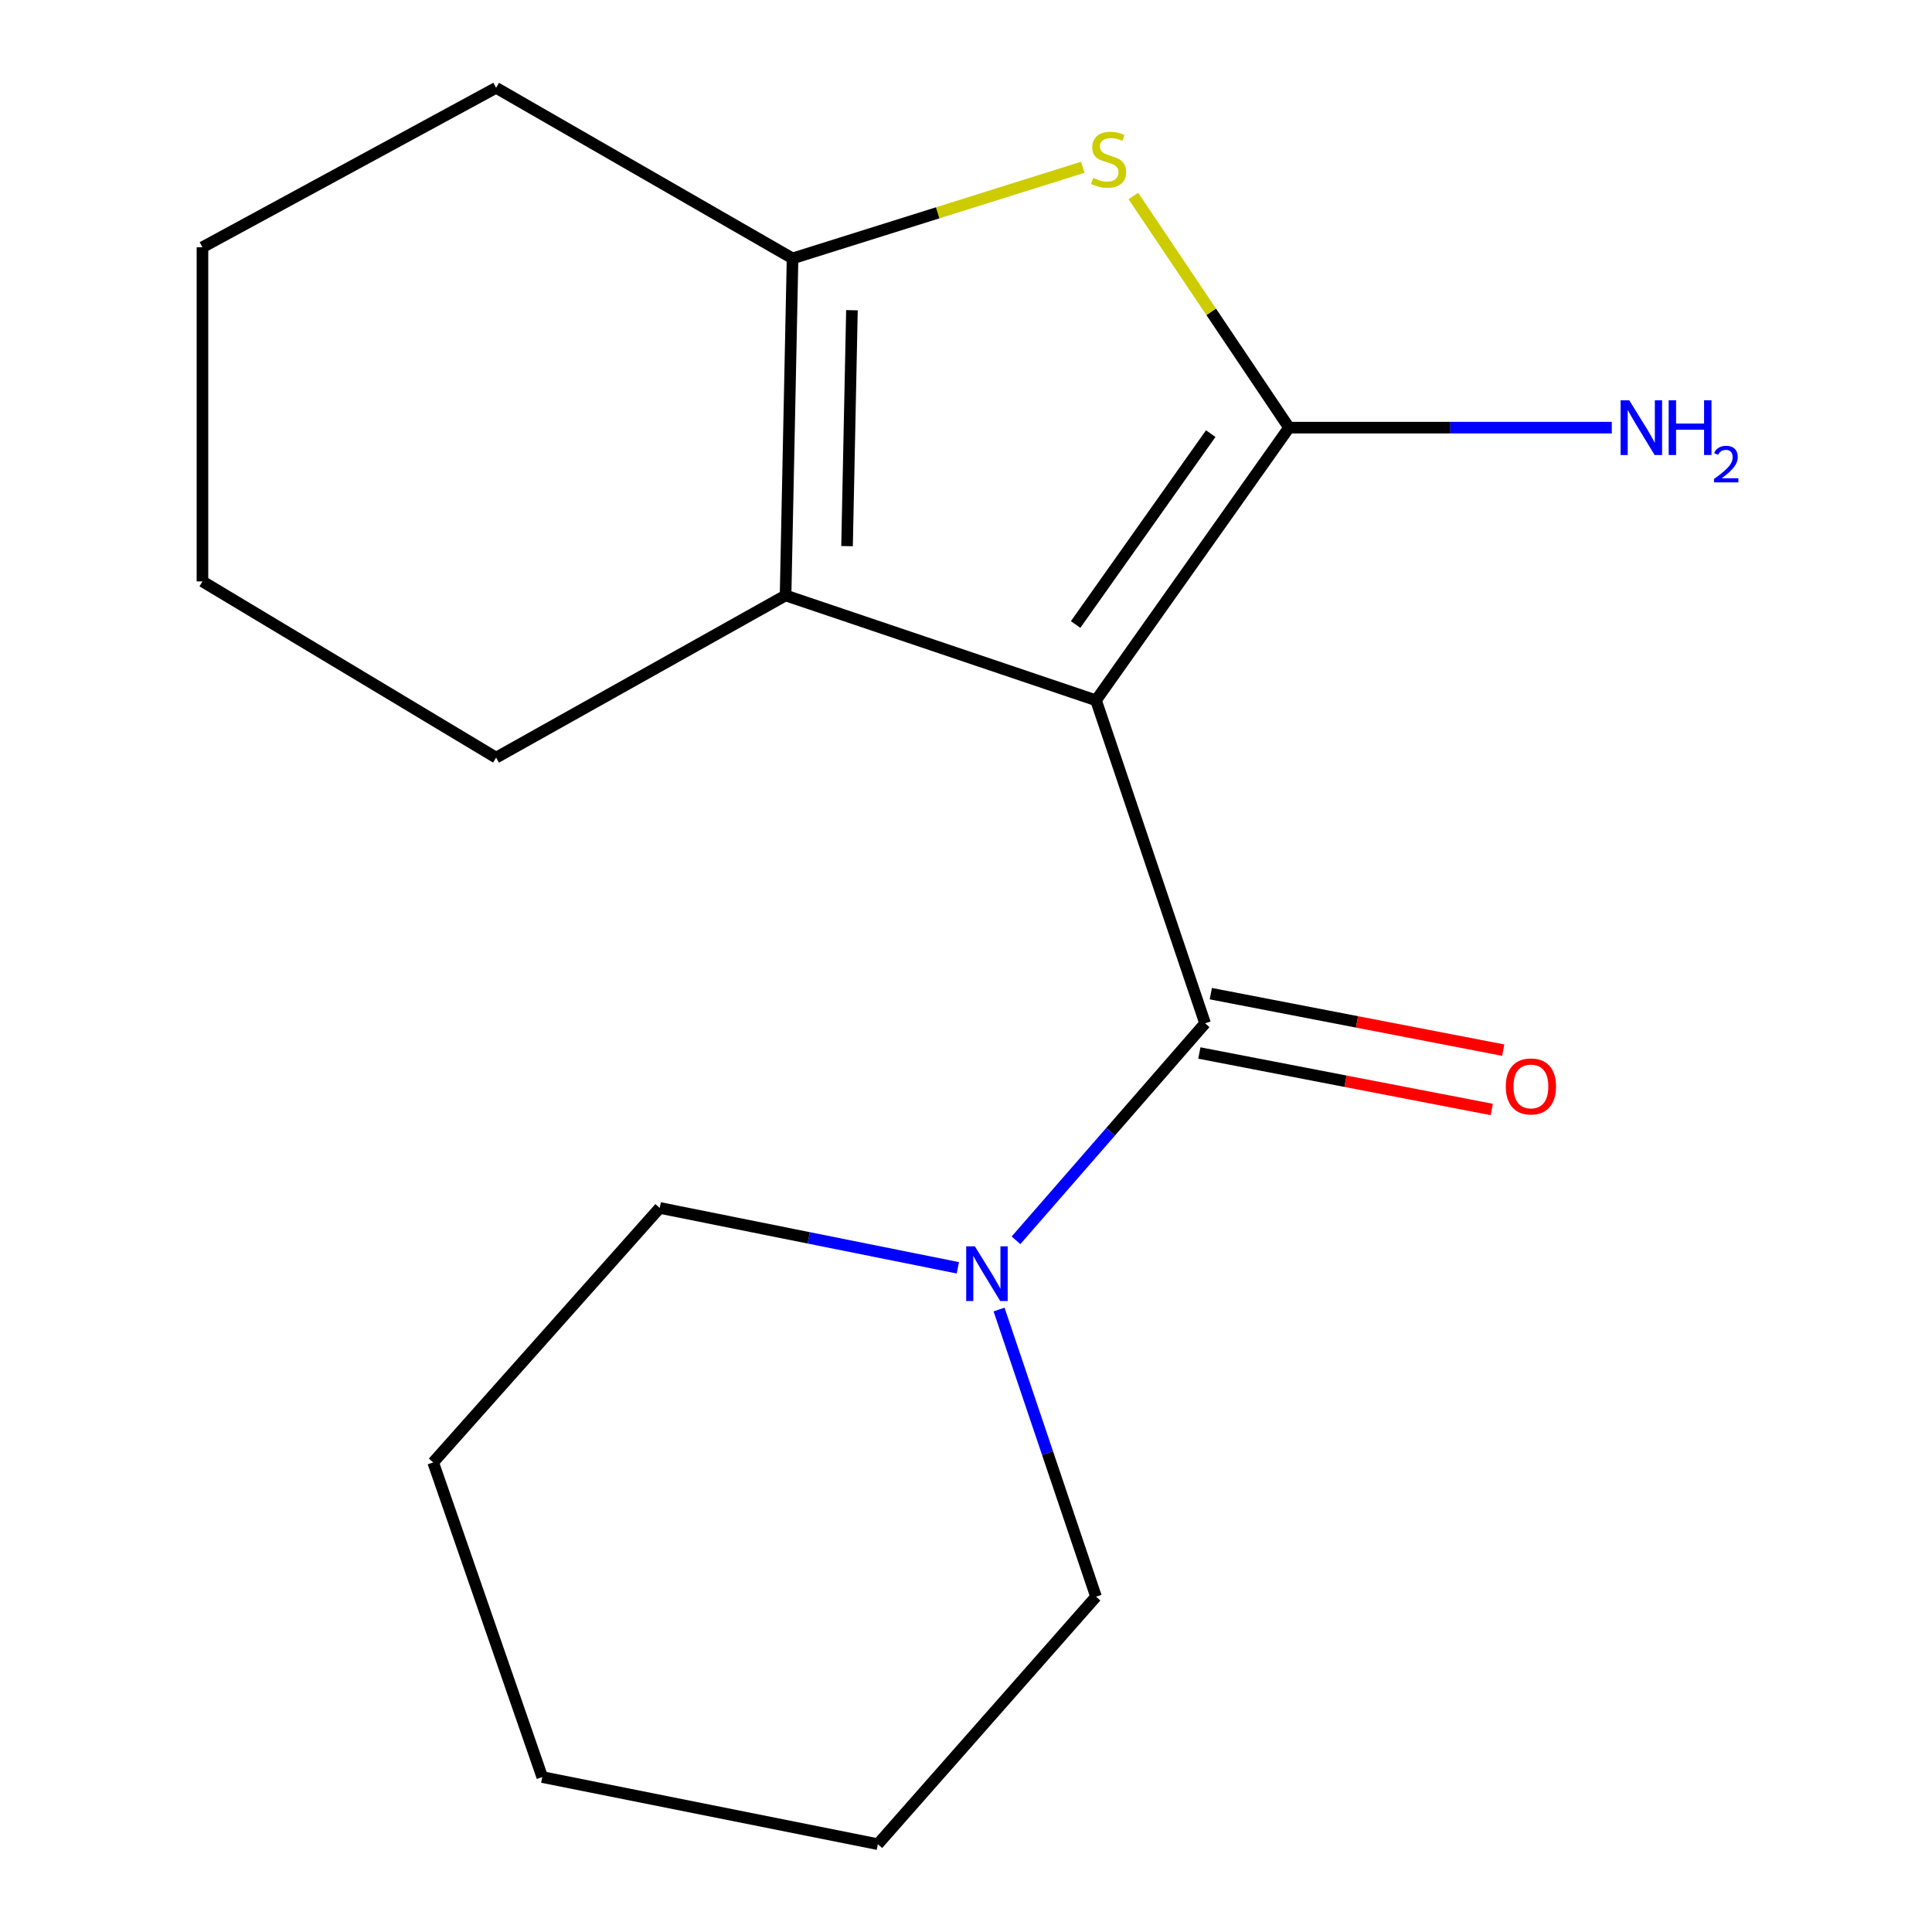 <?xml version='1.0' encoding='iso-8859-1'?>
<svg version='1.1' baseProfile='full'
              xmlns='http://www.w3.org/2000/svg'
                      xmlns:rdkit='http://www.rdkit.org/xml'
                      xmlns:xlink='http://www.w3.org/1999/xlink'
                  xml:space='preserve'
width='1000px' height='1000px' viewBox='0 0 1000 1000'>
<!-- END OF HEADER -->
<rect style='opacity:1.0;fill:#FFFFFF;stroke:none' width='1000' height='1000' x='0' y='0'> </rect>
<path class='bond-0' d='M 567.296,362.482 L 667.184,221.349' style='fill:none;fill-rule:evenodd;stroke:#000000;stroke-width:6px;stroke-linecap:butt;stroke-linejoin:miter;stroke-opacity:1' />
<path class='bond-0' d='M 556.742,323.238 L 626.664,224.445' style='fill:none;fill-rule:evenodd;stroke:#000000;stroke-width:6px;stroke-linecap:butt;stroke-linejoin:miter;stroke-opacity:1' />
<path class='bond-1' d='M 567.296,362.482 L 623.749,529.669' style='fill:none;fill-rule:evenodd;stroke:#000000;stroke-width:6px;stroke-linecap:butt;stroke-linejoin:miter;stroke-opacity:1' />
<path class='bond-3' d='M 567.296,362.482 L 406.61,308.202' style='fill:none;fill-rule:evenodd;stroke:#000000;stroke-width:6px;stroke-linecap:butt;stroke-linejoin:miter;stroke-opacity:1' />
<path class='bond-2' d='M 667.184,221.349 L 626.903,161.393' style='fill:none;fill-rule:evenodd;stroke:#000000;stroke-width:6px;stroke-linecap:butt;stroke-linejoin:miter;stroke-opacity:1' />
<path class='bond-2' d='M 626.903,161.393 L 586.623,101.437' style='fill:none;fill-rule:evenodd;stroke:#CCCC00;stroke-width:6px;stroke-linecap:butt;stroke-linejoin:miter;stroke-opacity:1' />
<path class='bond-7' d='M 667.184,221.349 L 750.723,221.349' style='fill:none;fill-rule:evenodd;stroke:#000000;stroke-width:6px;stroke-linecap:butt;stroke-linejoin:miter;stroke-opacity:1' />
<path class='bond-7' d='M 750.723,221.349 L 834.262,221.349' style='fill:none;fill-rule:evenodd;stroke:#0000FF;stroke-width:6px;stroke-linecap:butt;stroke-linejoin:miter;stroke-opacity:1' />
<path class='bond-5' d='M 623.749,529.669 L 574.814,585.828' style='fill:none;fill-rule:evenodd;stroke:#000000;stroke-width:6px;stroke-linecap:butt;stroke-linejoin:miter;stroke-opacity:1' />
<path class='bond-5' d='M 574.814,585.828 L 525.879,641.987' style='fill:none;fill-rule:evenodd;stroke:#0000FF;stroke-width:6px;stroke-linecap:butt;stroke-linejoin:miter;stroke-opacity:1' />
<path class='bond-6' d='M 620.781,545.028 L 696.458,559.652' style='fill:none;fill-rule:evenodd;stroke:#000000;stroke-width:6px;stroke-linecap:butt;stroke-linejoin:miter;stroke-opacity:1' />
<path class='bond-6' d='M 696.458,559.652 L 772.134,574.275' style='fill:none;fill-rule:evenodd;stroke:#FF0000;stroke-width:6px;stroke-linecap:butt;stroke-linejoin:miter;stroke-opacity:1' />
<path class='bond-6' d='M 626.717,514.311 L 702.393,528.934' style='fill:none;fill-rule:evenodd;stroke:#000000;stroke-width:6px;stroke-linecap:butt;stroke-linejoin:miter;stroke-opacity:1' />
<path class='bond-6' d='M 702.393,528.934 L 778.07,543.558' style='fill:none;fill-rule:evenodd;stroke:#FF0000;stroke-width:6px;stroke-linecap:butt;stroke-linejoin:miter;stroke-opacity:1' />
<path class='bond-17' d='M 560.447,86.57 L 485.336,110.16' style='fill:none;fill-rule:evenodd;stroke:#CCCC00;stroke-width:6px;stroke-linecap:butt;stroke-linejoin:miter;stroke-opacity:1' />
<path class='bond-17' d='M 485.336,110.16 L 410.225,133.75' style='fill:none;fill-rule:evenodd;stroke:#000000;stroke-width:6px;stroke-linecap:butt;stroke-linejoin:miter;stroke-opacity:1' />
<path class='bond-4' d='M 406.61,308.202 L 410.225,133.75' style='fill:none;fill-rule:evenodd;stroke:#000000;stroke-width:6px;stroke-linecap:butt;stroke-linejoin:miter;stroke-opacity:1' />
<path class='bond-4' d='M 438.431,282.682 L 440.961,160.566' style='fill:none;fill-rule:evenodd;stroke:#000000;stroke-width:6px;stroke-linecap:butt;stroke-linejoin:miter;stroke-opacity:1' />
<path class='bond-8' d='M 406.61,308.202 L 256.786,392.151' style='fill:none;fill-rule:evenodd;stroke:#000000;stroke-width:6px;stroke-linecap:butt;stroke-linejoin:miter;stroke-opacity:1' />
<path class='bond-9' d='M 410.225,133.75 L 256.786,45.455' style='fill:none;fill-rule:evenodd;stroke:#000000;stroke-width:6px;stroke-linecap:butt;stroke-linejoin:miter;stroke-opacity:1' />
<path class='bond-10' d='M 495.784,656.218 L 418.625,640.715' style='fill:none;fill-rule:evenodd;stroke:#0000FF;stroke-width:6px;stroke-linecap:butt;stroke-linejoin:miter;stroke-opacity:1' />
<path class='bond-10' d='M 418.625,640.715 L 341.466,625.212' style='fill:none;fill-rule:evenodd;stroke:#000000;stroke-width:6px;stroke-linecap:butt;stroke-linejoin:miter;stroke-opacity:1' />
<path class='bond-11' d='M 517.114,677.815 L 542.205,752.123' style='fill:none;fill-rule:evenodd;stroke:#0000FF;stroke-width:6px;stroke-linecap:butt;stroke-linejoin:miter;stroke-opacity:1' />
<path class='bond-11' d='M 542.205,752.123 L 567.296,826.431' style='fill:none;fill-rule:evenodd;stroke:#000000;stroke-width:6px;stroke-linecap:butt;stroke-linejoin:miter;stroke-opacity:1' />
<path class='bond-12' d='M 256.786,392.151 L 104.79,300.936' style='fill:none;fill-rule:evenodd;stroke:#000000;stroke-width:6px;stroke-linecap:butt;stroke-linejoin:miter;stroke-opacity:1' />
<path class='bond-18' d='M 256.786,45.455 L 104.79,127.979' style='fill:none;fill-rule:evenodd;stroke:#000000;stroke-width:6px;stroke-linecap:butt;stroke-linejoin:miter;stroke-opacity:1' />
<path class='bond-15' d='M 341.466,625.212 L 224.214,756.942' style='fill:none;fill-rule:evenodd;stroke:#000000;stroke-width:6px;stroke-linecap:butt;stroke-linejoin:miter;stroke-opacity:1' />
<path class='bond-14' d='M 567.296,826.431 L 454.372,954.545' style='fill:none;fill-rule:evenodd;stroke:#000000;stroke-width:6px;stroke-linecap:butt;stroke-linejoin:miter;stroke-opacity:1' />
<path class='bond-13' d='M 104.79,300.936 L 104.79,127.979' style='fill:none;fill-rule:evenodd;stroke:#000000;stroke-width:6px;stroke-linecap:butt;stroke-linejoin:miter;stroke-opacity:1' />
<path class='bond-16' d='M 454.372,954.545 L 280.667,919.801' style='fill:none;fill-rule:evenodd;stroke:#000000;stroke-width:6px;stroke-linecap:butt;stroke-linejoin:miter;stroke-opacity:1' />
<path class='bond-19' d='M 224.214,756.942 L 280.667,919.801' style='fill:none;fill-rule:evenodd;stroke:#000000;stroke-width:6px;stroke-linecap:butt;stroke-linejoin:miter;stroke-opacity:1' />
<path  class='atom-3' d='M 565.814 92.092
Q 566.134 92.212, 567.454 92.772
Q 568.774 93.332, 570.214 93.692
Q 571.694 94.012, 573.134 94.012
Q 575.814 94.012, 577.374 92.732
Q 578.934 91.412, 578.934 89.132
Q 578.934 87.572, 578.134 86.612
Q 577.374 85.652, 576.174 85.132
Q 574.974 84.612, 572.974 84.012
Q 570.454 83.252, 568.934 82.532
Q 567.454 81.812, 566.374 80.292
Q 565.334 78.772, 565.334 76.212
Q 565.334 72.652, 567.734 70.452
Q 570.174 68.252, 574.974 68.252
Q 578.254 68.252, 581.974 69.812
L 581.054 72.892
Q 577.654 71.492, 575.094 71.492
Q 572.334 71.492, 570.814 72.652
Q 569.294 73.772, 569.334 75.732
Q 569.334 77.252, 570.094 78.172
Q 570.894 79.092, 572.014 79.612
Q 573.174 80.132, 575.094 80.732
Q 577.654 81.532, 579.174 82.332
Q 580.694 83.132, 581.774 84.772
Q 582.894 86.372, 582.894 89.132
Q 582.894 93.052, 580.254 95.172
Q 577.654 97.252, 573.294 97.252
Q 570.774 97.252, 568.854 96.692
Q 566.974 96.172, 564.734 95.252
L 565.814 92.092
' fill='#CCCC00'/>
<path  class='atom-6' d='M 504.583 645.084
L 513.863 660.084
Q 514.783 661.564, 516.263 664.244
Q 517.743 666.924, 517.823 667.084
L 517.823 645.084
L 521.583 645.084
L 521.583 673.404
L 517.703 673.404
L 507.743 657.004
Q 506.583 655.084, 505.343 652.884
Q 504.143 650.684, 503.783 650.004
L 503.783 673.404
L 500.103 673.404
L 500.103 645.084
L 504.583 645.084
' fill='#0000FF'/>
<path  class='atom-7' d='M 779.396 562.338
Q 779.396 555.538, 782.756 551.738
Q 786.116 547.938, 792.396 547.938
Q 798.676 547.938, 802.036 551.738
Q 805.396 555.538, 805.396 562.338
Q 805.396 569.218, 801.996 573.138
Q 798.596 577.018, 792.396 577.018
Q 786.156 577.018, 782.756 573.138
Q 779.396 569.258, 779.396 562.338
M 792.396 573.818
Q 796.716 573.818, 799.036 570.938
Q 801.396 568.018, 801.396 562.338
Q 801.396 556.778, 799.036 553.978
Q 796.716 551.138, 792.396 551.138
Q 788.076 551.138, 785.716 553.938
Q 783.396 556.738, 783.396 562.338
Q 783.396 568.058, 785.716 570.938
Q 788.076 573.818, 792.396 573.818
' fill='#FF0000'/>
<path  class='atom-8' d='M 843.302 207.189
L 852.582 222.189
Q 853.502 223.669, 854.982 226.349
Q 856.462 229.029, 856.542 229.189
L 856.542 207.189
L 860.302 207.189
L 860.302 235.509
L 856.422 235.509
L 846.462 219.109
Q 845.302 217.189, 844.062 214.989
Q 842.862 212.789, 842.502 212.109
L 842.502 235.509
L 838.822 235.509
L 838.822 207.189
L 843.302 207.189
' fill='#0000FF'/>
<path  class='atom-8' d='M 863.702 207.189
L 867.542 207.189
L 867.542 219.229
L 882.022 219.229
L 882.022 207.189
L 885.862 207.189
L 885.862 235.509
L 882.022 235.509
L 882.022 222.429
L 867.542 222.429
L 867.542 235.509
L 863.702 235.509
L 863.702 207.189
' fill='#0000FF'/>
<path  class='atom-8' d='M 887.235 234.516
Q 887.921 232.747, 889.558 231.77
Q 891.195 230.767, 893.465 230.767
Q 896.29 230.767, 897.874 232.298
Q 899.458 233.829, 899.458 236.549
Q 899.458 239.321, 897.399 241.908
Q 895.366 244.495, 891.142 247.557
L 899.775 247.557
L 899.775 249.669
L 887.182 249.669
L 887.182 247.901
Q 890.667 245.419, 892.726 243.571
Q 894.812 241.723, 895.815 240.06
Q 896.818 238.397, 896.818 236.681
Q 896.818 234.885, 895.92 233.882
Q 895.023 232.879, 893.465 232.879
Q 891.96 232.879, 890.957 233.486
Q 889.954 234.093, 889.241 235.44
L 887.235 234.516
' fill='#0000FF'/>
</svg>
